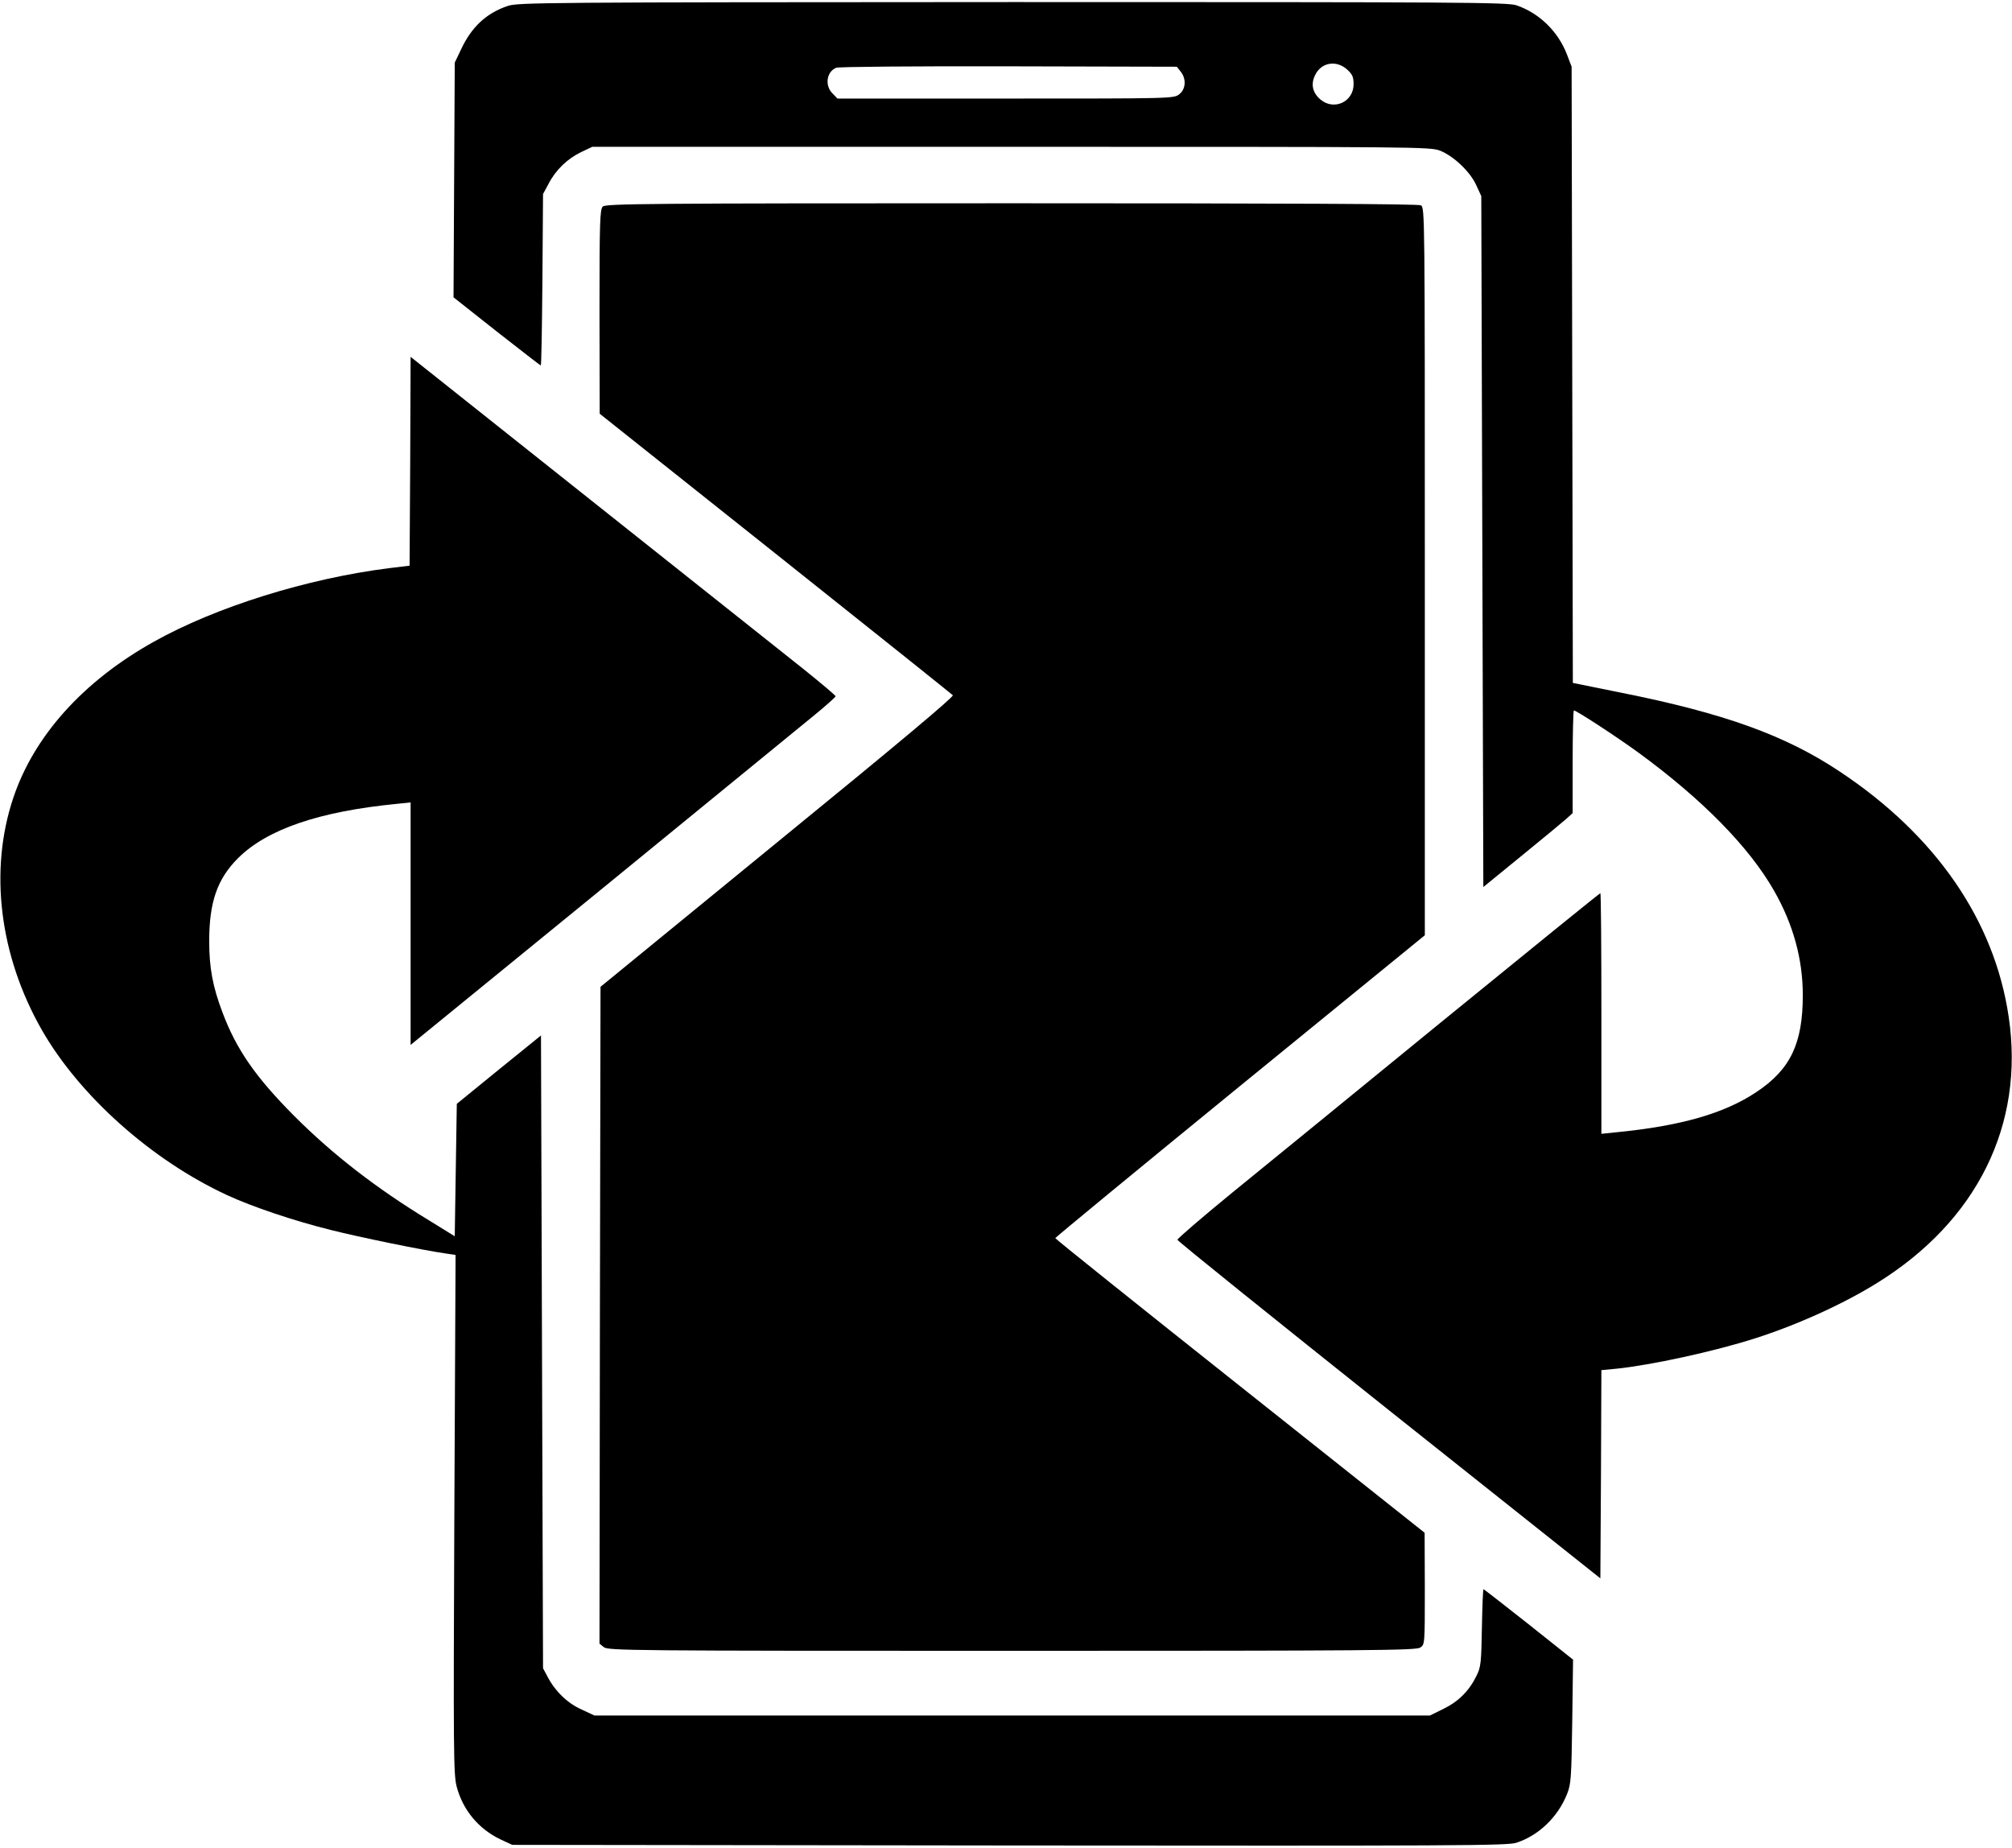 <?xml version="1.0" standalone="no"?>
<!DOCTYPE svg PUBLIC "-//W3C//DTD SVG 20010904//EN"
 "http://www.w3.org/TR/2001/REC-SVG-20010904/DTD/svg10.dtd">
<svg version="1.0" xmlns="http://www.w3.org/2000/svg"
 width="980pt" height="900pt" viewBox="0 0 980 900"
 preserveAspectRatio="xMidYMid meet">
<g transform="translate(0,900) scale(0.1,-0.1)"
fill="#000000" stroke="none">
<path d="M2473 8971 c-104 -35 -176 -102 -227 -211 l-31 -65 -3 -571 -3 -572
210 -166 c116 -91 213 -166 215 -166 3 0 6 188 8 418 l3 417 27 50 c35 68 92
122 158 154 l55 26 2040 0 c1990 0 2041 0 2090 -19 65 -26 147 -103 176 -169
l24 -52 5 -1683 5 -1682 185 151 c102 83 200 164 218 180 l32 29 0 250 c0 138
3 250 6 250 12 0 207 -127 318 -208 307 -225 535 -456 657 -670 93 -163 140
-332 140 -509 0 -235 -60 -361 -225 -471 -157 -105 -369 -166 -688 -197 l-68
-7 0 586 c0 322 -2 586 -5 586 -3 0 -346 -278 -763 -618 -416 -340 -878 -717
-1027 -838 -148 -121 -270 -226 -270 -232 0 -6 464 -379 1030 -830 l1030 -819
3 507 2 507 73 7 c167 17 477 84 676 148 204 65 429 167 593 269 488 302 720
771 642 1296 -69 470 -355 885 -824 1196 -264 176 -564 284 -1067 384 l-232
47 -3 1500 -3 1501 -22 58 c-43 113 -135 203 -246 241 -43 15 -262 16 -2455
16 -2290 -1 -2410 -2 -2459 -19z m4088 -309 c26 -24 32 -36 32 -72 0 -86 -95
-130 -161 -75 -39 33 -48 74 -27 118 29 63 103 76 156 29z m-810 -11 c28 -35
25 -85 -7 -110 -27 -21 -32 -21 -846 -21 l-819 0 -24 25 c-39 38 -29 106 18
125 12 5 381 8 840 7 l819 -2 19 -24z"/>
<path d="M2936 7994 c-14 -14 -16 -74 -16 -512 l1 -497 855 -680 c470 -374
859 -685 865 -691 6 -7 -263 -233 -854 -715 l-862 -705 -3 -1600 -2 -1599 21
-17 c20 -17 130 -18 1988 -18 1764 0 1969 2 1989 16 22 15 22 17 22 287 l-1
272 -899 714 c-495 393 -900 717 -900 721 0 3 405 337 900 741 l900 734 0
1772 c0 1742 0 1772 -19 1783 -13 7 -652 10 -1995 10 -1782 0 -1976 -2 -1990
-16z"/>
<path d="M1998 6753 l-3 -508 -99 -12 c-399 -50 -845 -189 -1148 -359 -343
-192 -582 -458 -683 -759 -119 -354 -68 -768 138 -1130 184 -322 536 -636 904
-806 121 -56 322 -124 503 -169 142 -36 450 -99 562 -115 l47 -7 -6 -1262 c-5
-1159 -4 -1266 11 -1326 30 -115 107 -208 215 -259 l56 -26 2420 -3 c2183 -2
2425 -1 2470 13 109 35 203 125 248 238 19 48 21 77 25 353 l4 301 -216 172
c-119 94 -218 171 -220 171 -3 0 -6 -84 -8 -187 -3 -171 -5 -192 -26 -234 -36
-74 -87 -125 -160 -161 l-67 -33 -2035 0 -2035 0 -62 29 c-69 31 -128 88 -165
158 l-23 43 -5 1541 -5 1541 -205 -166 -205 -167 -5 -322 -5 -323 -123 76
c-260 158 -472 323 -658 509 -189 190 -283 325 -351 507 -47 124 -64 217 -64
345 0 190 39 303 140 404 141 141 395 228 774 265 l67 7 0 -591 0 -590 928
757 c510 417 975 797 1035 846 59 48 107 91 107 95 0 4 -71 64 -157 133 -376
298 -1784 1418 -1845 1466 l-68 54 -2 -509z"/>
</g>
</svg>
